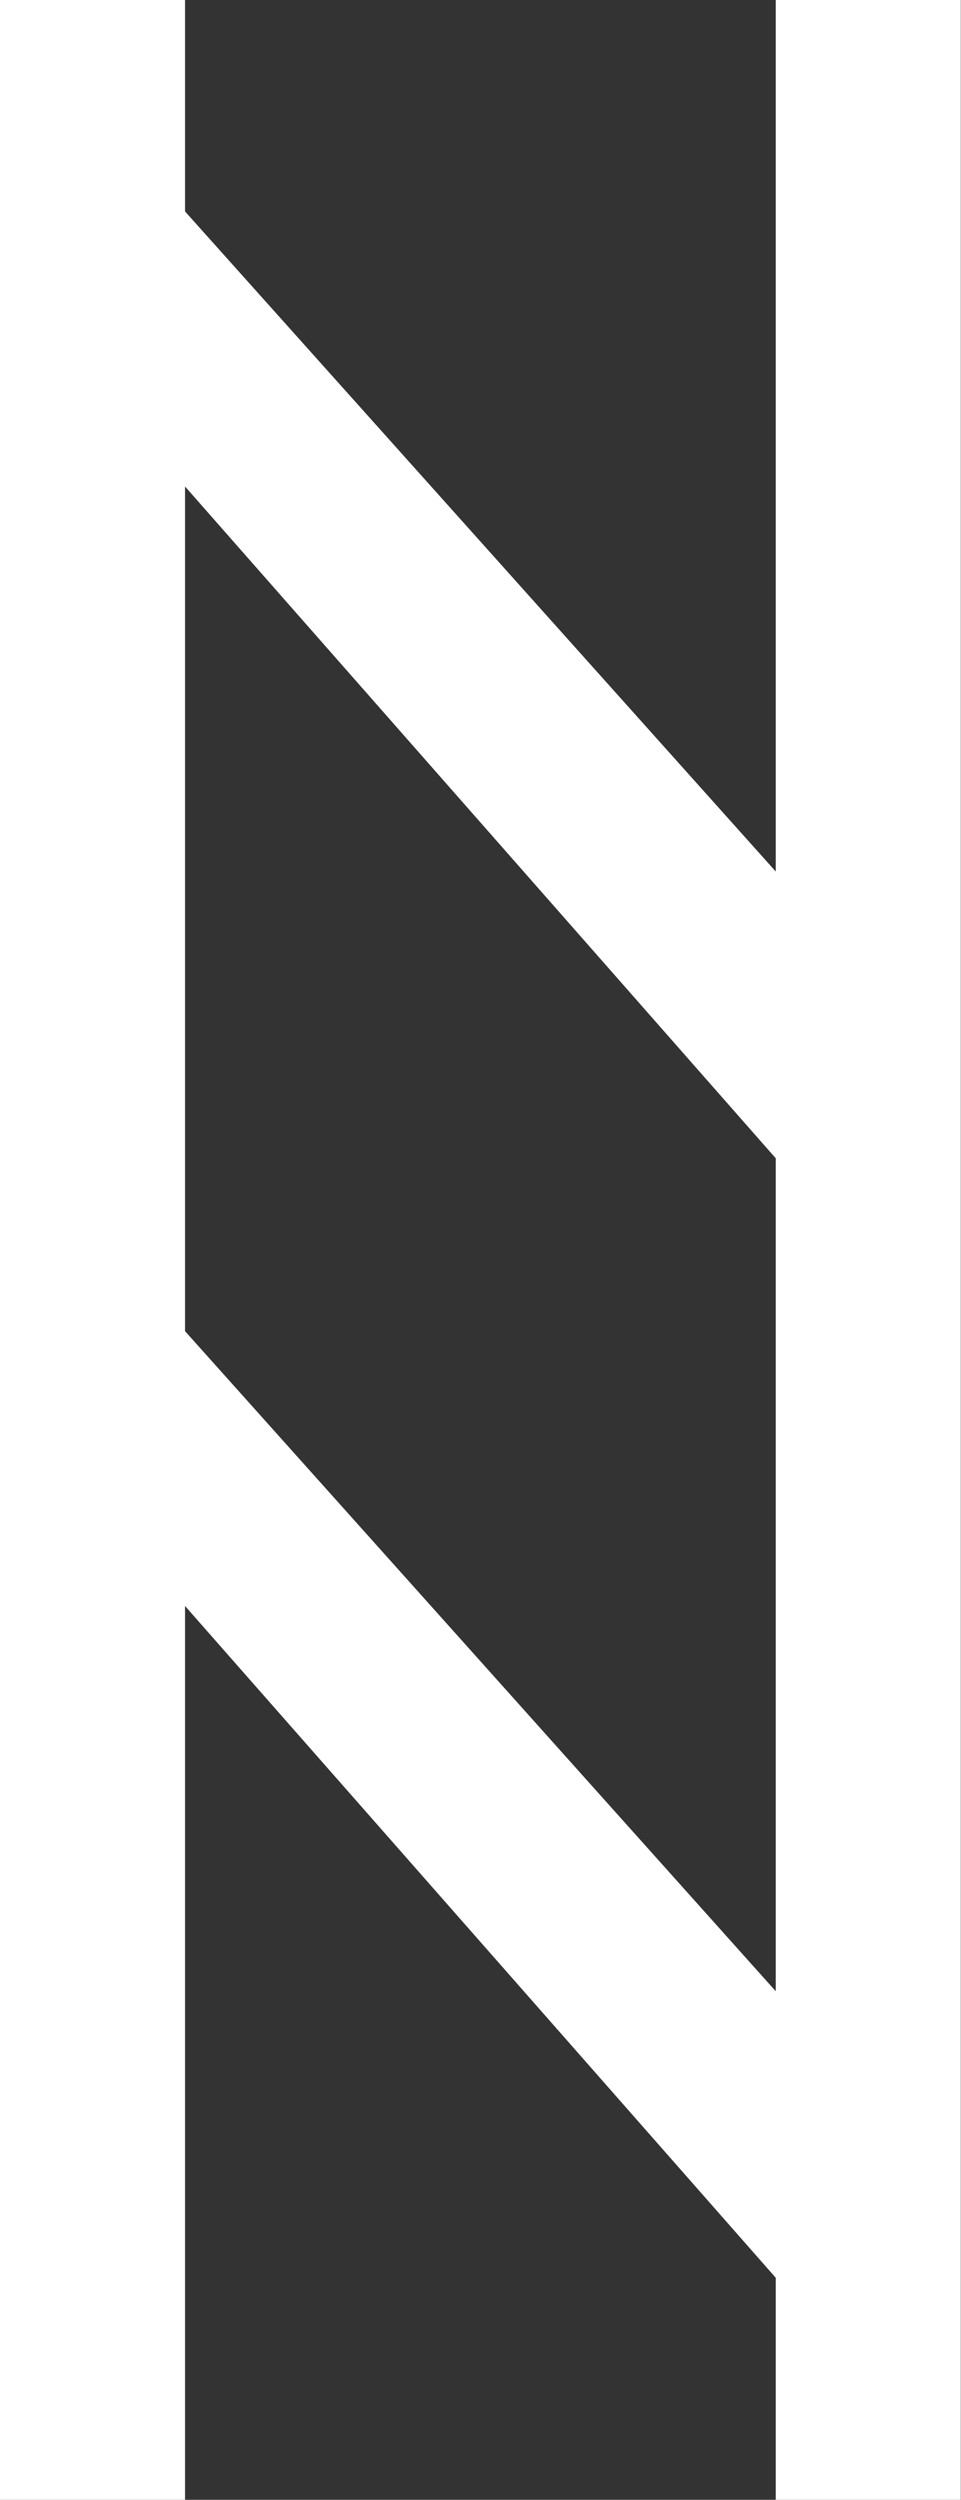 <svg xmlns="http://www.w3.org/2000/svg" id="Livello_2" data-name="Livello 2" viewBox="0 0 42.64 110.89"><rect x="0" y="0" width="42.64" height="110.89" fill="#333333" stroke="none"/><defs><style>      .cls-1 {        fill: #fff;      }    </style></defs><g id="Livello_1-2" data-name="Livello 1"><path class="cls-1" d="M34.42,88.33l-26.21-29.28V21.58l26.21,29.8v36.95ZM34.42,0v38.66L8.21,9.38V0H0v110.89h8.21v-39.65l26.21,29.8v9.85h8.21V0h-8.21Z"></path></g></svg>